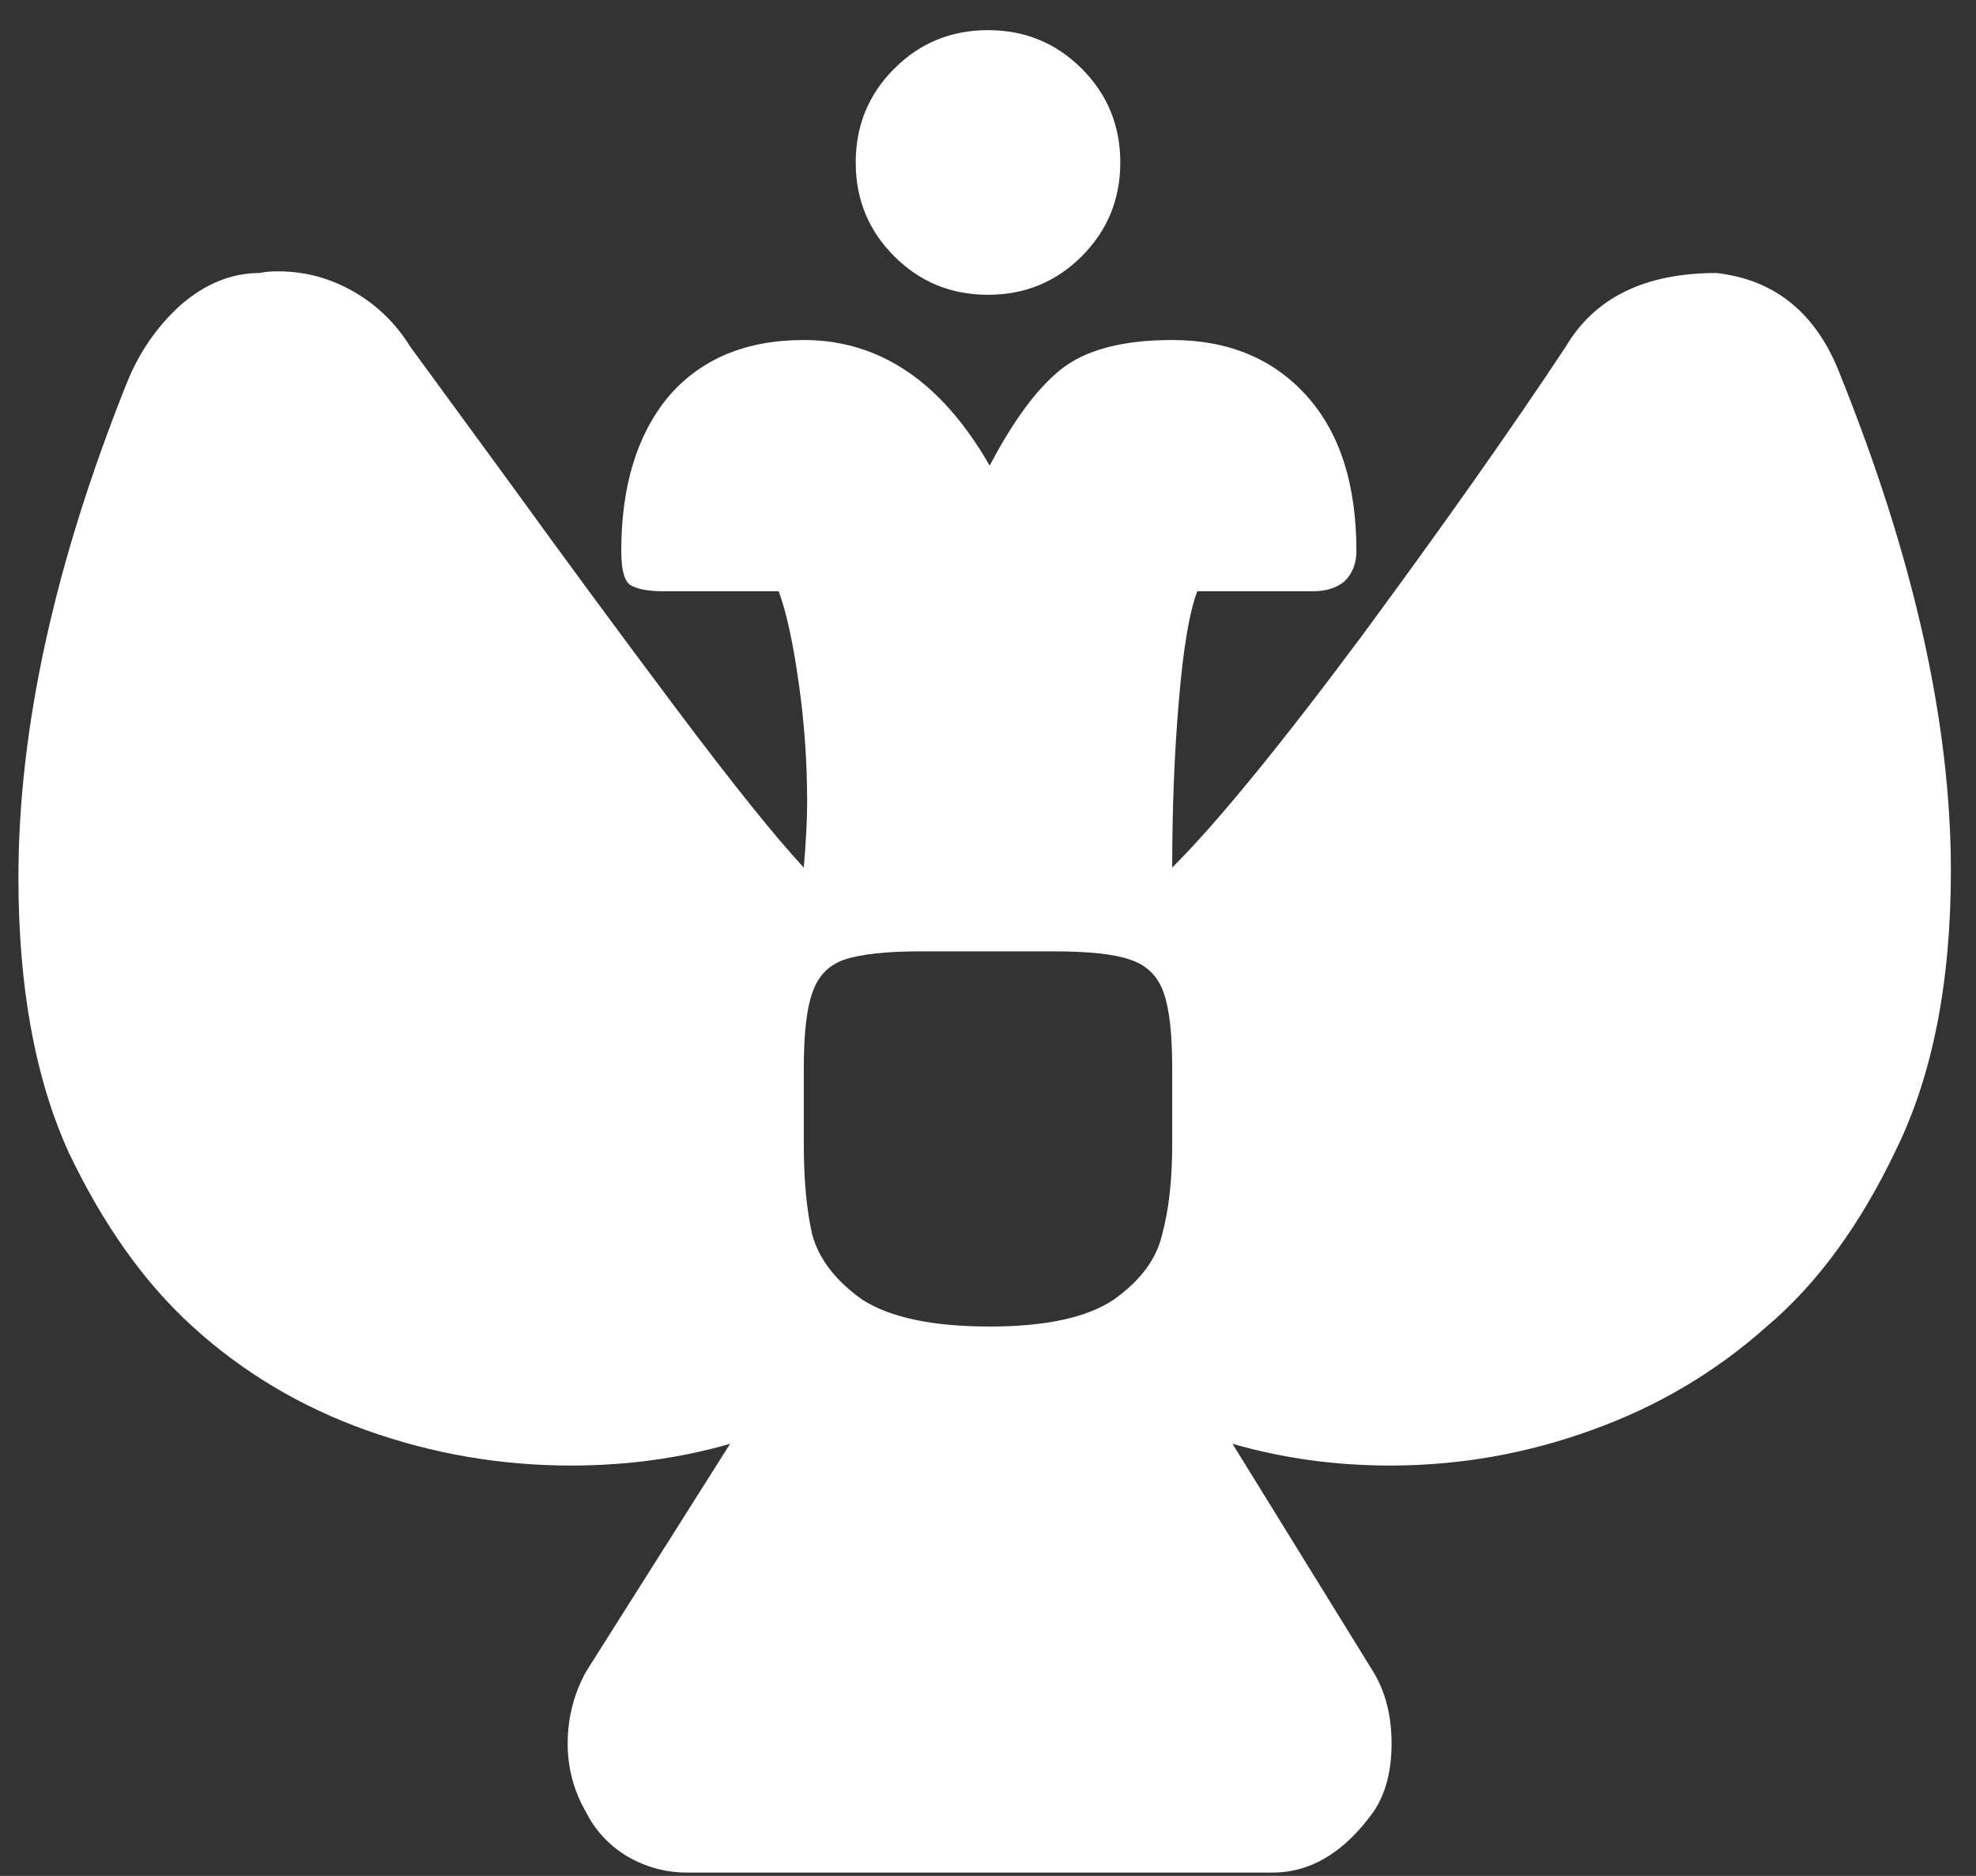 <?xml version="1.0" encoding="UTF-8"?> <svg xmlns="http://www.w3.org/2000/svg" width="59" height="56" viewBox="0 0 59 56" fill="none"><rect x="0" y="0" width="59" height="56" fill="#333333" stroke="none"/><path d="M20.5 55.9C19.866 55.9 19.267 55.733 18.7 55.4C18.166 55.067 17.767 54.633 17.5 54.1C17.133 53.467 16.95 52.783 16.95 52.05C16.95 51.283 17.133 50.567 17.5 49.9L21.8 43.1C20.3 43.533 18.716 43.75 17.05 43.75C14.95 43.75 12.916 43.4 10.95 42.7C8.983 42 7.25 40.967 5.75 39.6C4.316 38.3 3.083 36.567 2.05 34.4C1.05 32.2 0.55 29.467 0.55 26.2C0.55 21.733 1.633 16.8 3.8 11.4C4.166 10.5 4.7 9.733 5.4 9.1C6.133 8.467 6.916 8.15 7.75 8.15C7.883 8.117 8.066 8.1 8.3 8.1C9.1 8.1 9.85 8.3 10.55 8.7C11.25 9.1 11.816 9.65 12.25 10.35L15.25 14.45C16.817 16.617 18.45 18.833 20.15 21.1C21.85 23.367 23.133 24.967 24 25.9C24.067 25.1 24.1 24.45 24.1 23.95C24.1 22.75 24.017 21.567 23.85 20.4C23.683 19.2 23.483 18.283 23.25 17.65H19.8C19.333 17.65 19 17.583 18.8 17.45C18.633 17.317 18.55 16.983 18.55 16.45C18.55 14.517 19.017 12.983 19.95 11.85C20.916 10.717 22.267 10.15 24 10.15C26.267 10.15 28.116 11.4 29.55 13.9C30.25 12.567 30.95 11.617 31.65 11.05C32.383 10.45 33.5 10.15 35 10.15C36.666 10.15 38 10.7 39 11.8C40 12.9 40.5 14.45 40.5 16.45C40.5 16.817 40.383 17.117 40.15 17.35C39.916 17.55 39.6 17.65 39.2 17.65H35.75C35.517 18.25 35.333 19.333 35.2 20.9C35.066 22.467 35 24.133 35 25.9C36.333 24.567 38.217 22.267 40.65 19C43.083 15.7 45.117 12.817 46.75 10.35C47.617 8.883 49.117 8.15 51.25 8.15C53.017 8.35 54.25 9.367 54.95 11.2C57.15 16.667 58.25 21.6 58.25 26C58.25 29.333 57.7 32.117 56.6 34.35C55.533 36.583 54.25 38.333 52.75 39.6C51.217 40.967 49.467 42 47.5 42.7C45.566 43.4 43.566 43.75 41.5 43.75C39.867 43.75 38.3 43.533 36.8 43.1L41 49.9C41.367 50.5 41.55 51.217 41.55 52.05C41.55 52.883 41.367 53.567 41 54.1C40.133 55.3 39.133 55.9 38 55.9H20.5ZM29.55 39.6C31.216 39.6 32.45 39.333 33.25 38.8C34.05 38.233 34.533 37.583 34.7 36.85C34.9 36.117 35 35.217 35 34.15V31.9C35 30.867 34.916 30.117 34.75 29.65C34.583 29.15 34.25 28.817 33.75 28.65C33.283 28.483 32.517 28.4 31.45 28.4H27.5C26.466 28.4 25.7 28.483 25.2 28.65C24.733 28.817 24.416 29.15 24.25 29.65C24.083 30.117 24 30.867 24 31.9V34.15C24 35.217 24.083 36.117 24.25 36.85C24.45 37.583 24.95 38.233 25.75 38.8C26.583 39.333 27.85 39.6 29.55 39.6ZM29.5 8.8C28.4 8.8 27.466 8.417 26.7 7.65C25.933 6.883 25.55 5.95 25.55 4.85C25.55 3.75 25.933 2.817 26.7 2.05C27.466 1.283 28.4 0.9 29.5 0.9C30.6 0.9 31.533 1.283 32.3 2.05C33.066 2.817 33.45 3.75 33.45 4.85C33.45 5.95 33.066 6.883 32.3 7.65C31.533 8.417 30.6 8.8 29.5 8.8Z" fill="white"></path></svg> 